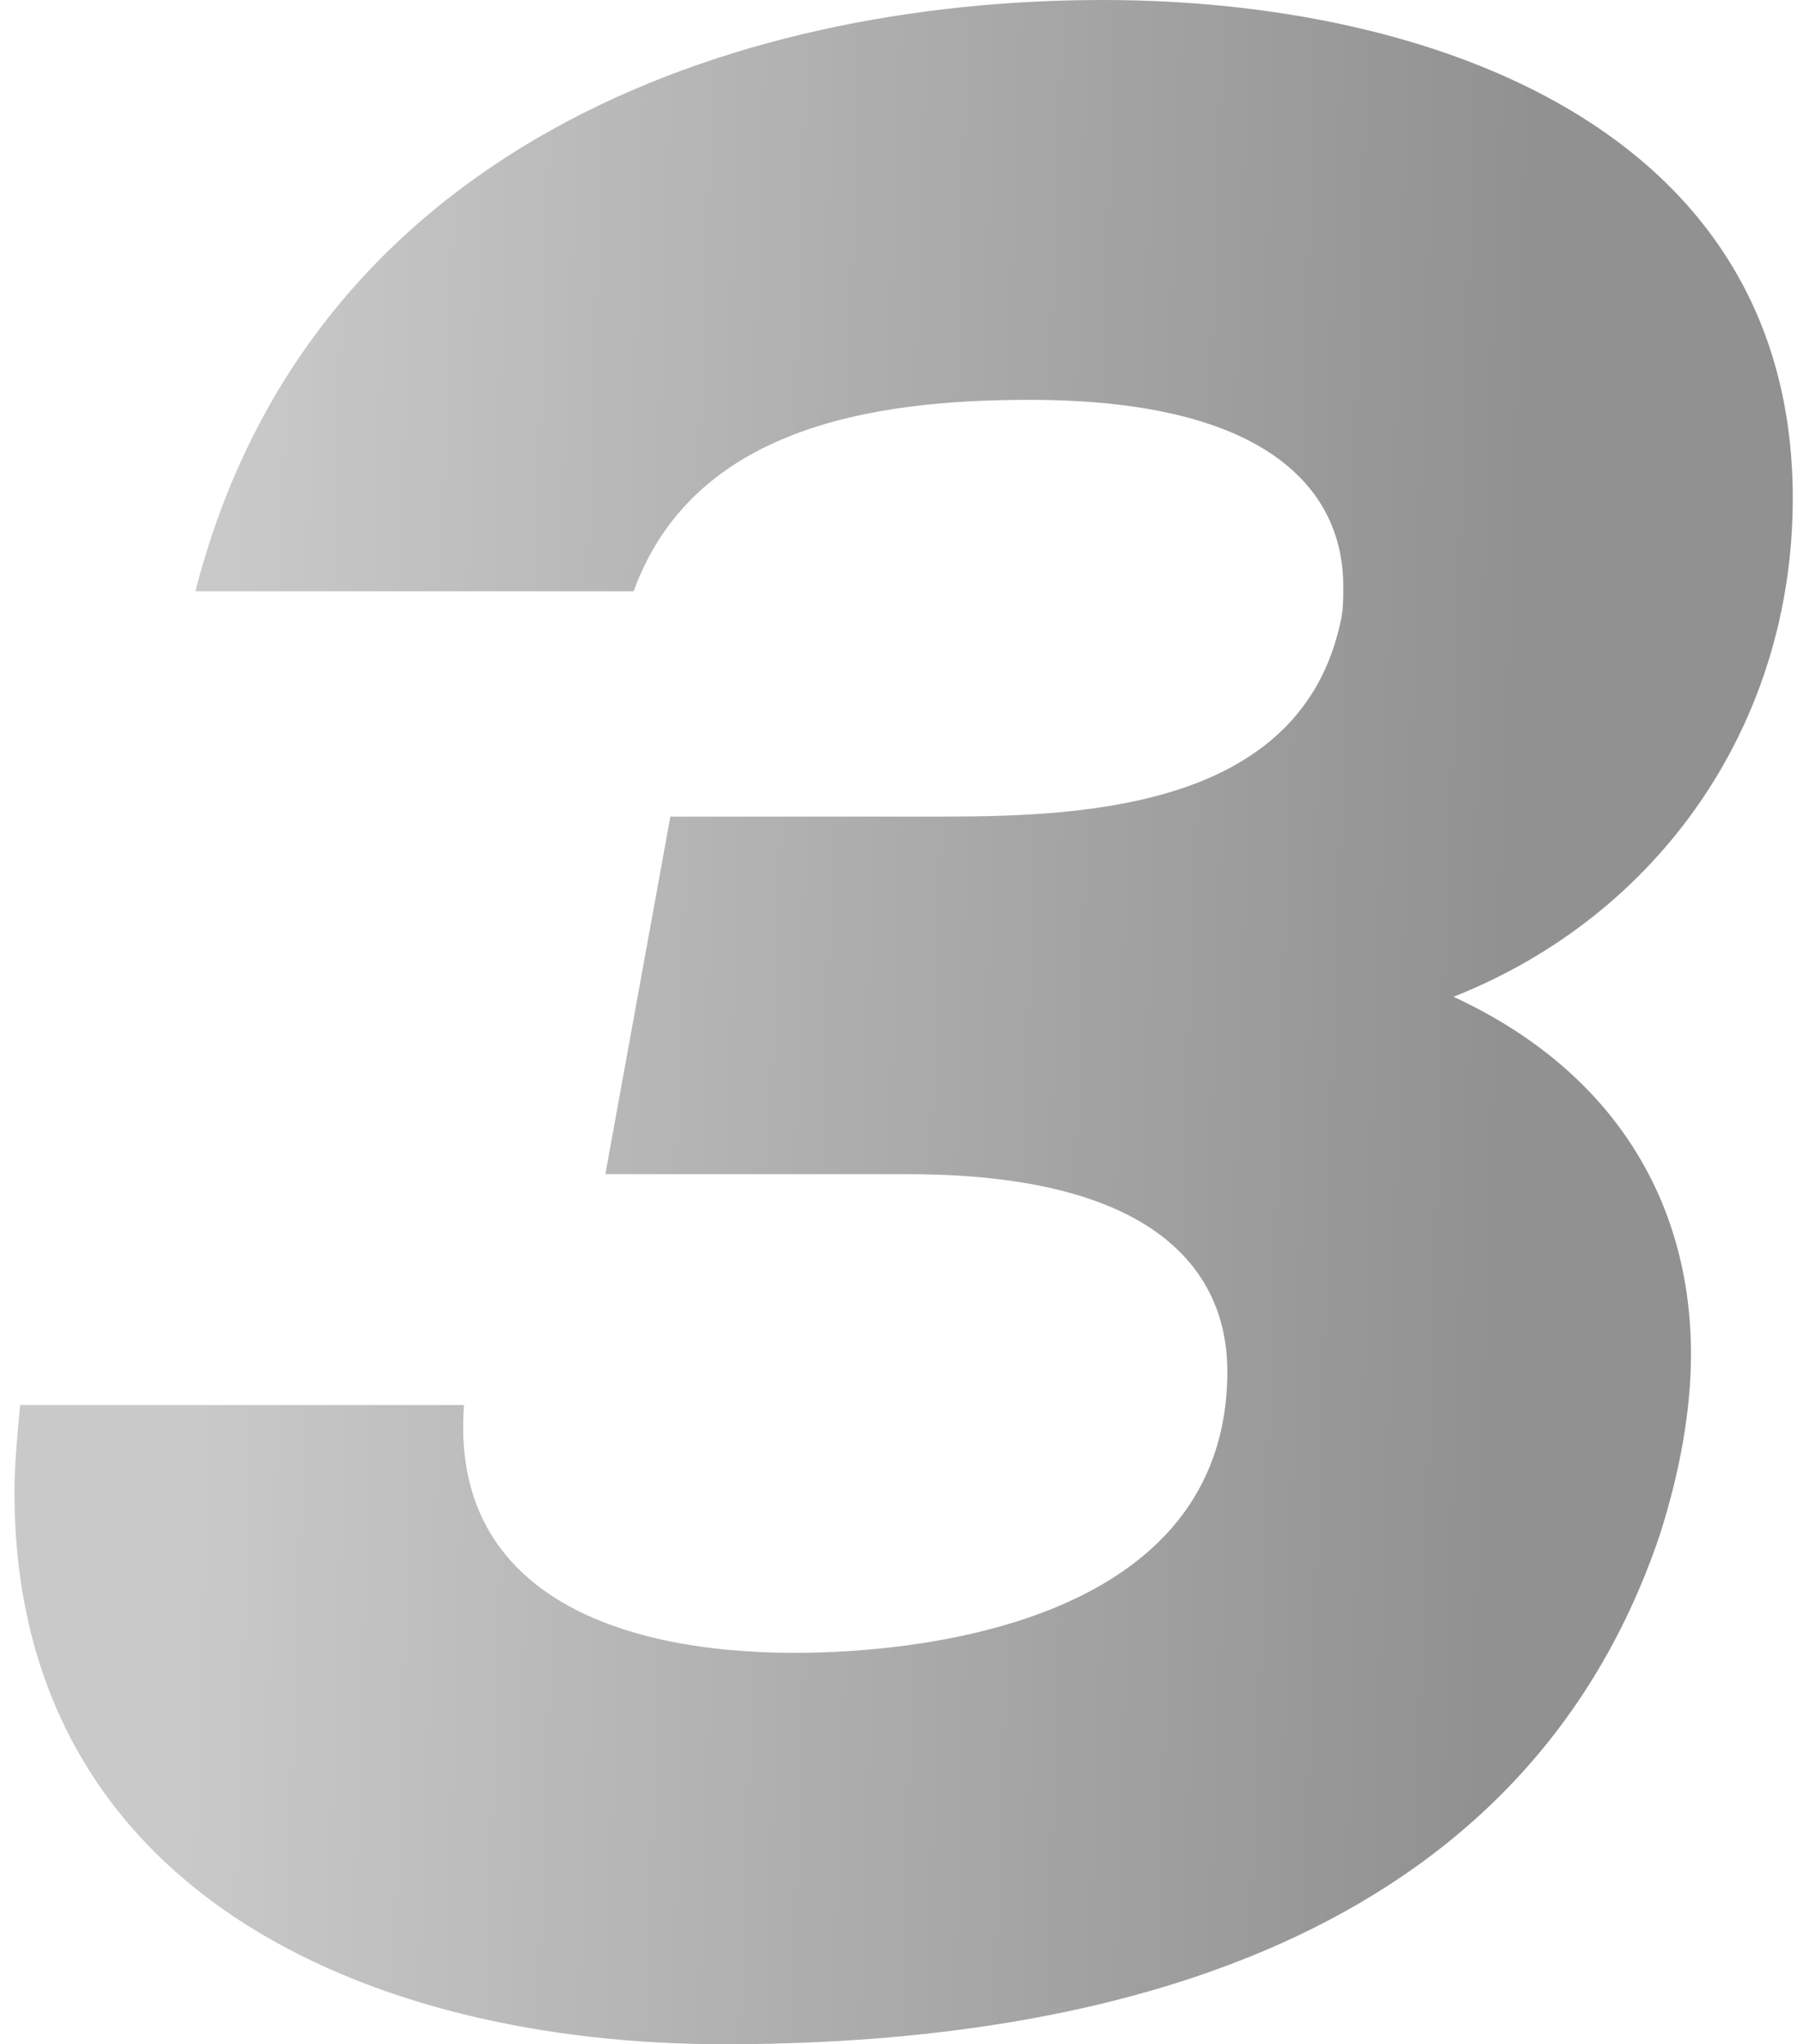 <svg width="90" height="102" viewBox="0 0 90 102" fill="none" xmlns="http://www.w3.org/2000/svg">
<path opacity="0.5" d="M30.201 58.587L33.444 40.744H47.126C54.461 40.744 64.898 40.182 66.873 31.05C67.014 30.488 67.014 29.926 67.014 29.223C67.014 25.149 64.193 19.95 51.358 19.95C43.459 19.95 34.573 21.355 31.611 29.504H9.749C15.39 7.446 36.407 0 55.025 0C71.245 0 89.44 6.322 89.44 24.868C89.44 36.107 82.811 45.661 72.514 49.736C80.413 53.388 84.362 59.851 84.362 67.579C84.362 70.388 83.798 73.479 82.811 76.57C75.618 97.926 53.191 102 36.124 102C18.212 102 0.722 94.273 0.722 74.463C0.722 73.058 0.863 71.653 1.004 70.107H23.148C22.443 79.38 30.624 82.471 39.651 82.471C45.998 82.471 61.231 80.926 61.231 68.421C61.231 64.488 58.974 58.587 45.292 58.587H30.201Z" fill="url(#paint0_linear_2594_11152)"/>
<defs>
<linearGradient id="paint0_linear_2594_11152" x1="12.222" y1="16.5" x2="76.715" y2="18.699" gradientUnits="userSpaceOnUse">
<stop stop-color="#959393"/>
<stop offset="1" stop-color="#232323"/>
</linearGradient>
</defs>
</svg>
